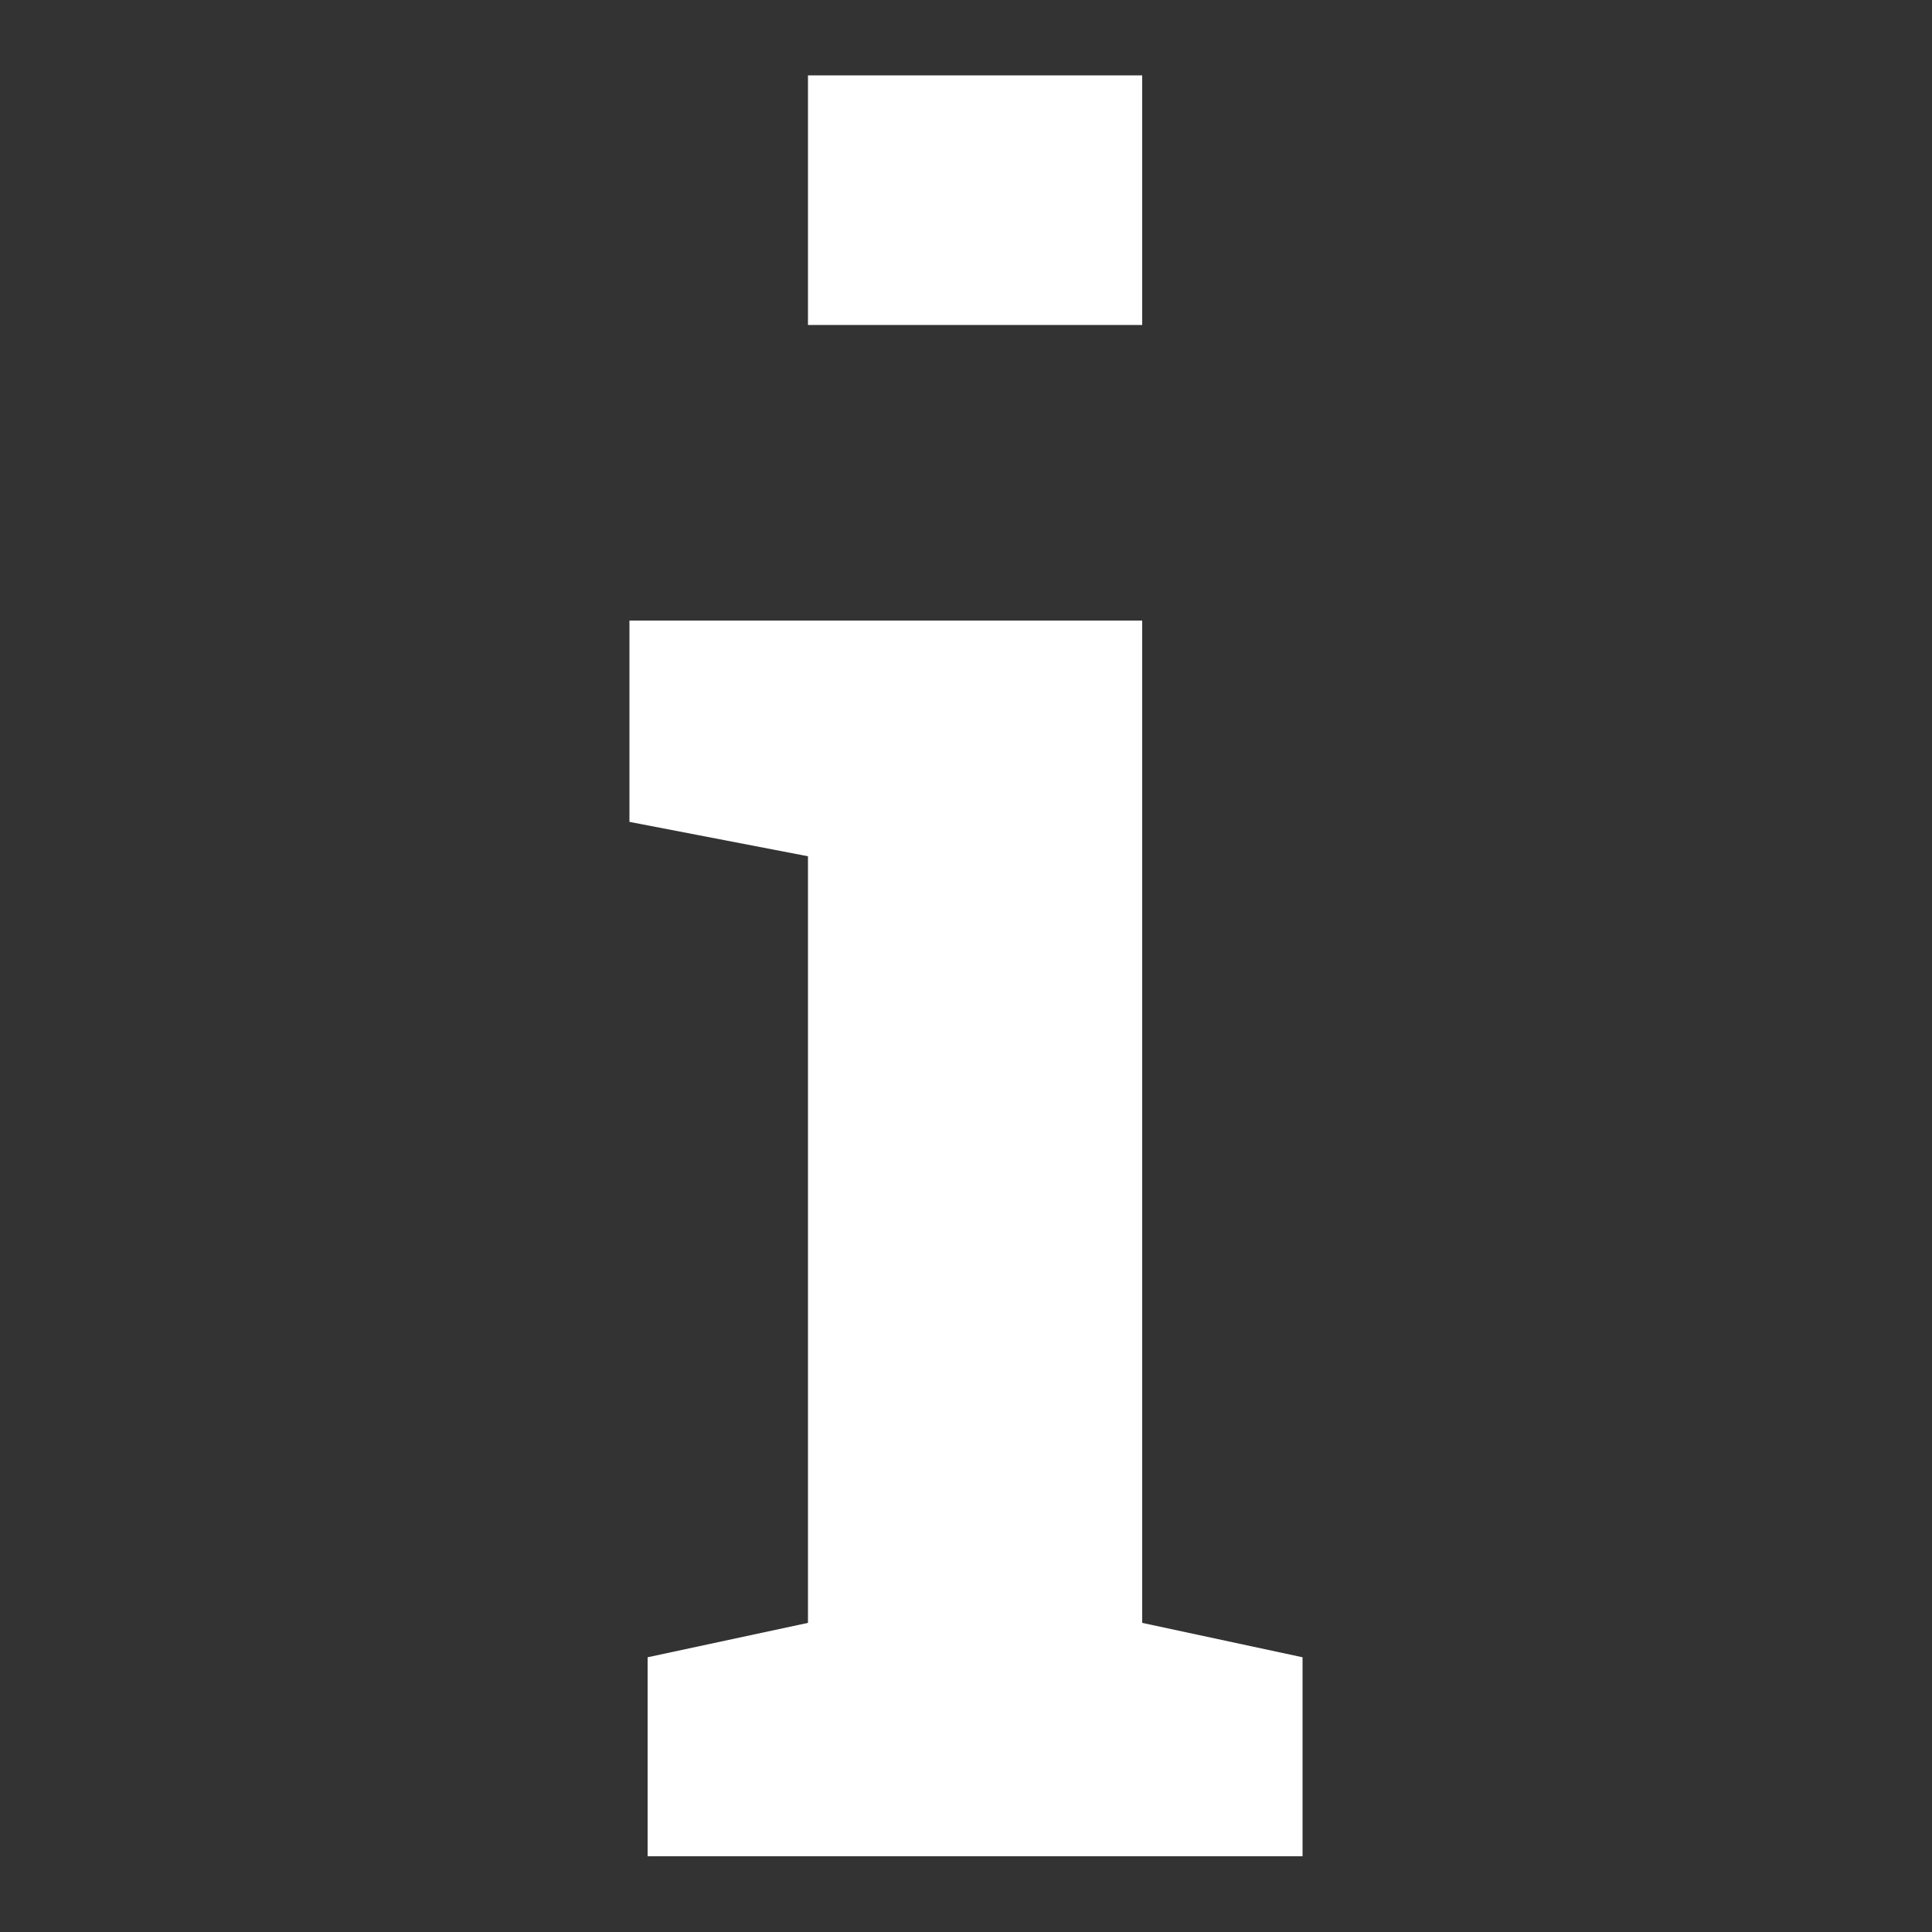 <?xml version="1.0" encoding="utf-8"?>
<!-- Generator: Adobe Illustrator 26.4.1, SVG Export Plug-In . SVG Version: 6.00 Build 0)  -->
<svg version="1.1" id="Ebene_1" xmlns="http://www.w3.org/2000/svg" xmlns:xlink="http://www.w3.org/1999/xlink" x="0px" y="0px"
	 viewBox="0 0 50 50" style="enable-background:new 0 0 50 50;" xml:space="preserve">
<rect x="0" y="0" width="50" height="50" fill="#333333" stroke="none"/>
<style type="text/css">
	.st0{fill:#FFFFFF;}
</style>
<g id="icon-artikel-information" transform="translate(-35.3 -11.1)">
	<path id="Pfad_151" class="st0" d="M52.06,53.99l4.15-0.89V33.26l-4.62-0.89v-5.21h13.27V53.1l4.15,0.89v5.15H52.06V53.99z
		 M64.86,19.51h-8.65v-6.46h8.65L64.86,19.51z"/>
</g>
</svg>
